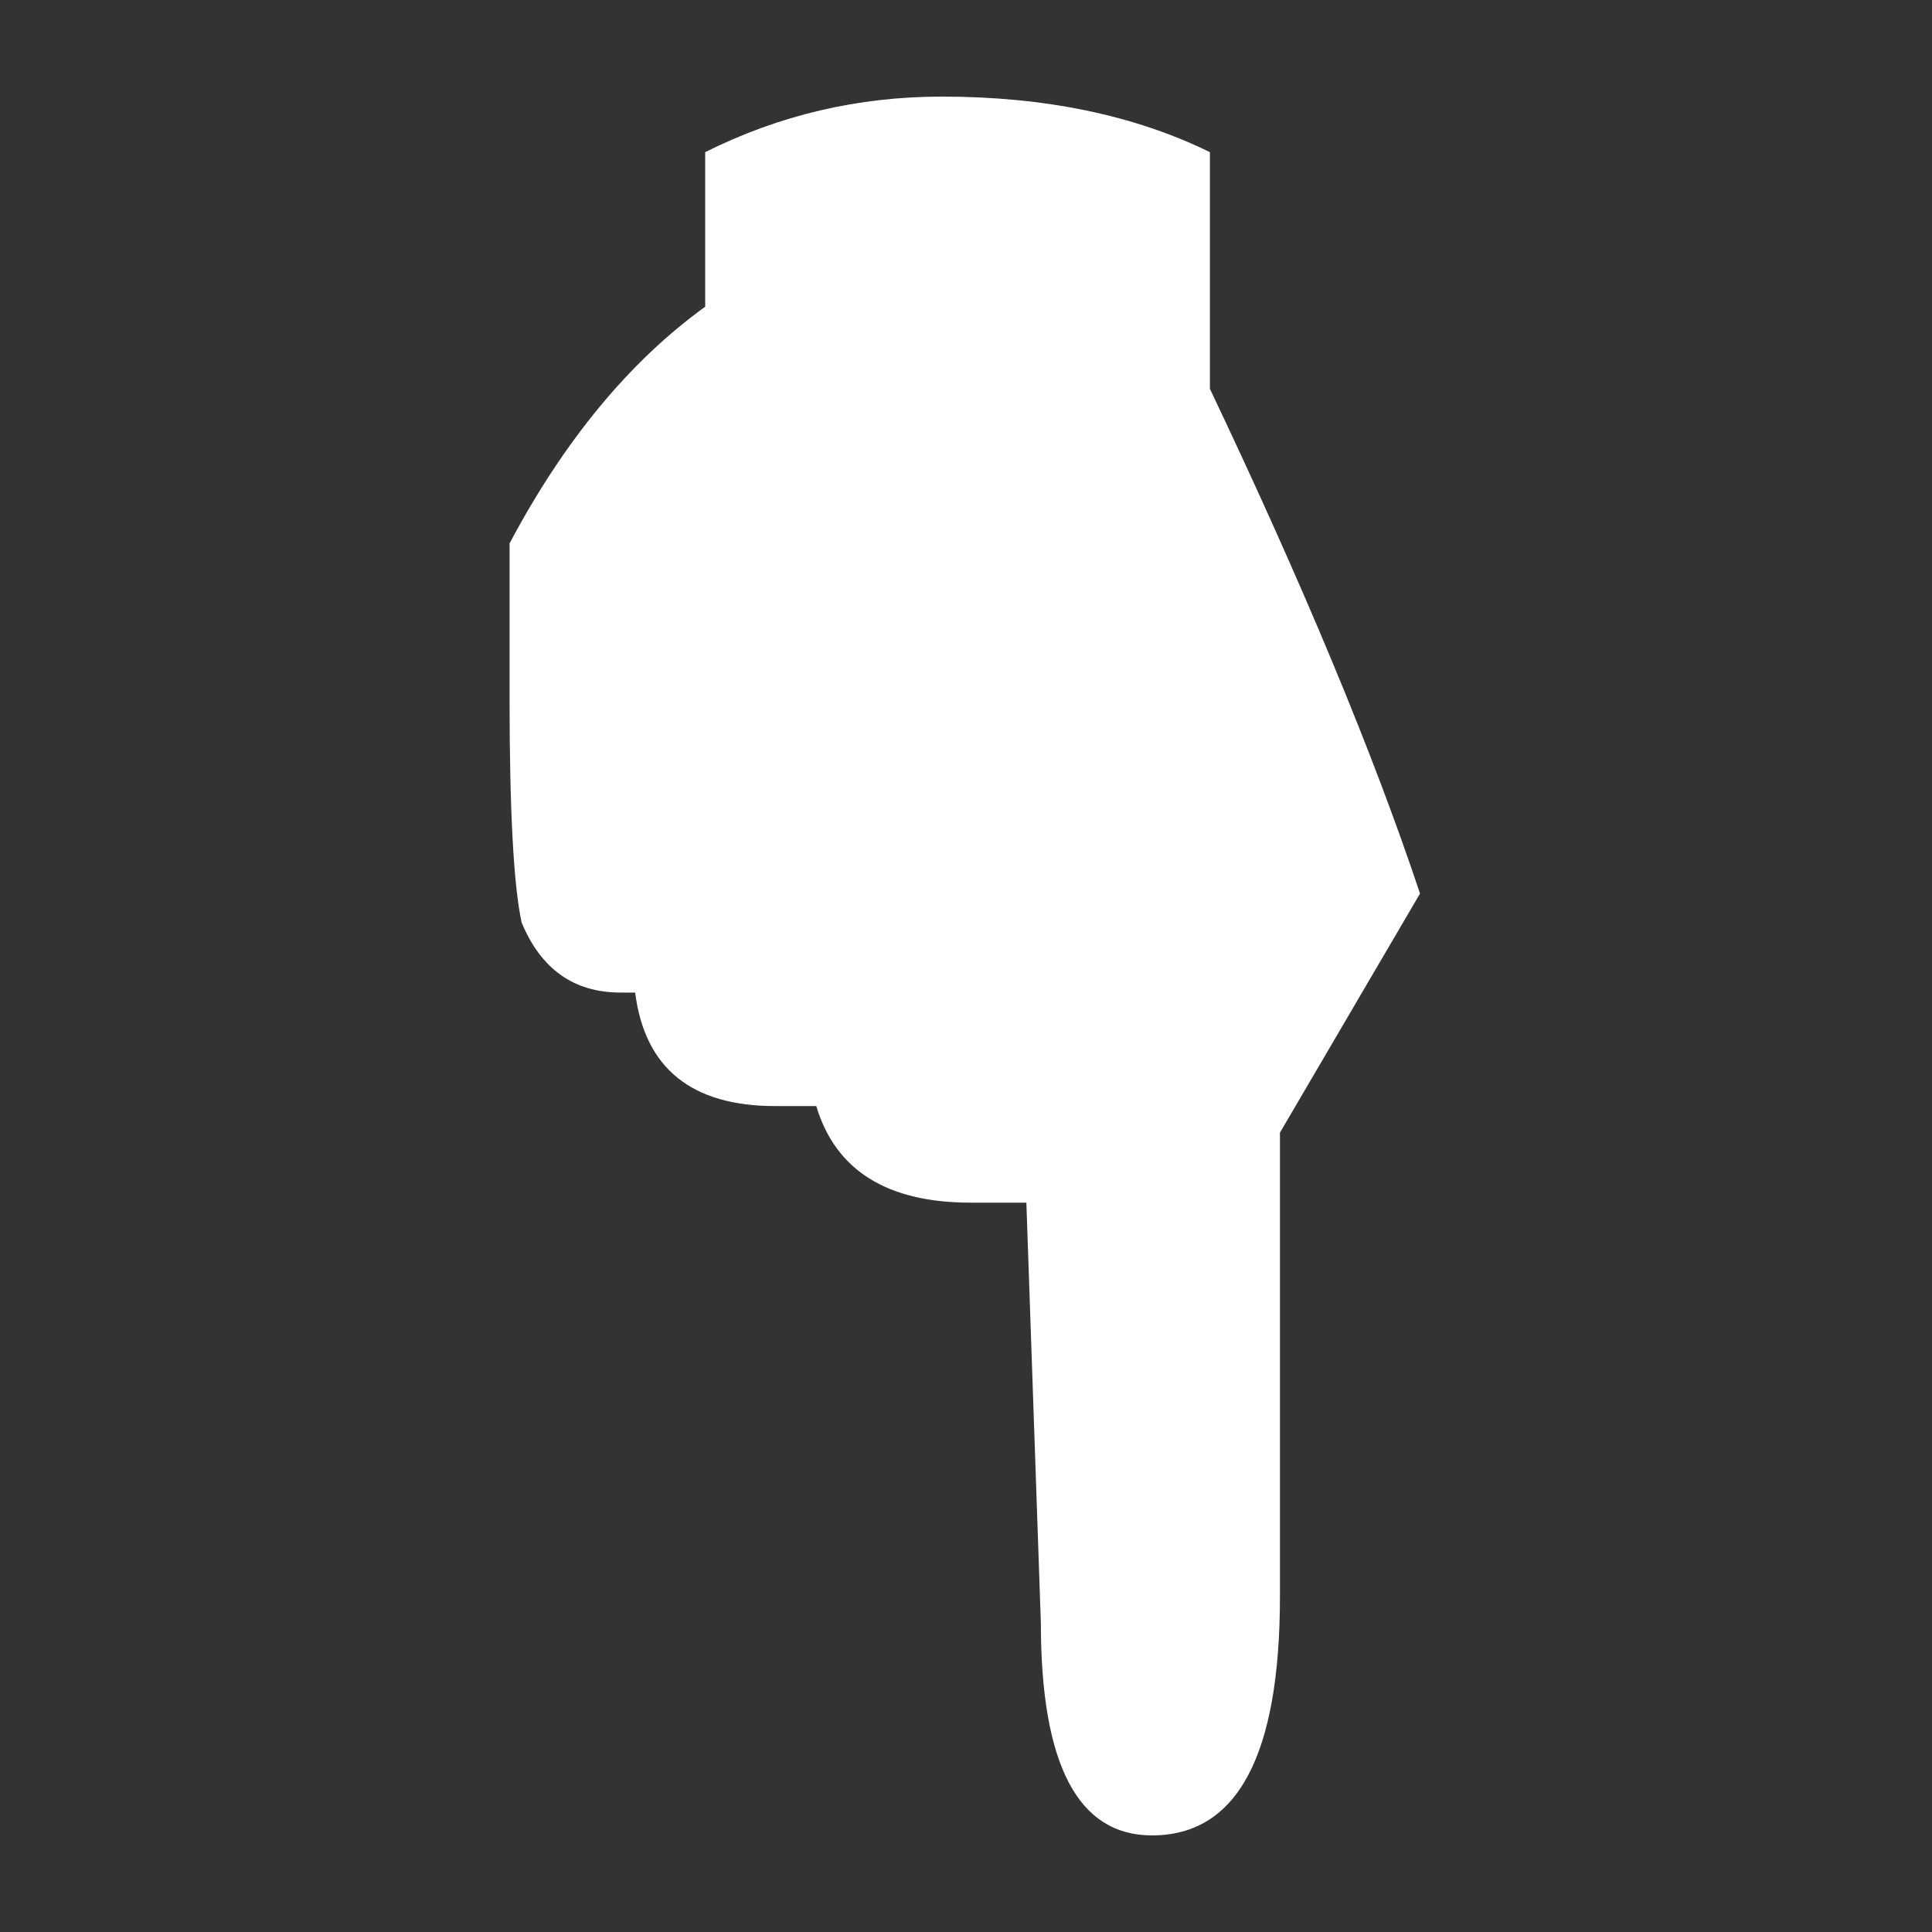 <?xml version="1.0" encoding="UTF-8"?>
<svg xmlns="http://www.w3.org/2000/svg" xmlns:xlink="http://www.w3.org/1999/xlink" version="1.1" preserveAspectRatio="none" x="0px" y="0px" width="40px" height="40px" viewBox="0 0 40 40">
  <rect x="0" y="0" width="40" height="40" fill="#333333" stroke="none"/>
  <defs>
    <g id="Layer1_0_FILL">
      <path fill="#FFFFFF" fill-opacity="0" stroke="none" d=" M 0 0 L 0 40 40 40 40 0 0 0 Z"></path>
    </g>
    <g id="Layer0_0_FILL">
      <path fill="#FFFFFF" stroke="none" d=" M 25.05 8.05 L 25.05 3.15 Q 22.7 2 19.5 2 16.9 2 14.6 3.15 L 14.6 6.35 Q 12.25 8.05 10.55 11.25 10.55 12.45 10.55 14.45 10.55 17.95 10.8 19.1 11.4 20.55 12.85 20.55 L 13.15 20.55 Q 13.45 22.9 16.05 22.9 L 16.9 22.9 Q 17.5 24.9 20.1 24.9 L 21.25 24.9 21.55 33.6 Q 21.55 38 23.85 38 26.5 38 26.5 33.05 L 26.5 23.45 29.4 18.5 Q 27.95 14.15 25.05 8.05 Z"></path>
    </g>
  </defs>
  <g transform="matrix( 1, 0, 0, 1, 0,0) ">
    <use xlink:href="#Layer1_0_FILL"></use>
  </g>
  <g transform="matrix( 1, 0, 0, 1, 0,0) ">
    <use xlink:href="#Layer0_0_FILL"></use>
  </g>
</svg>
